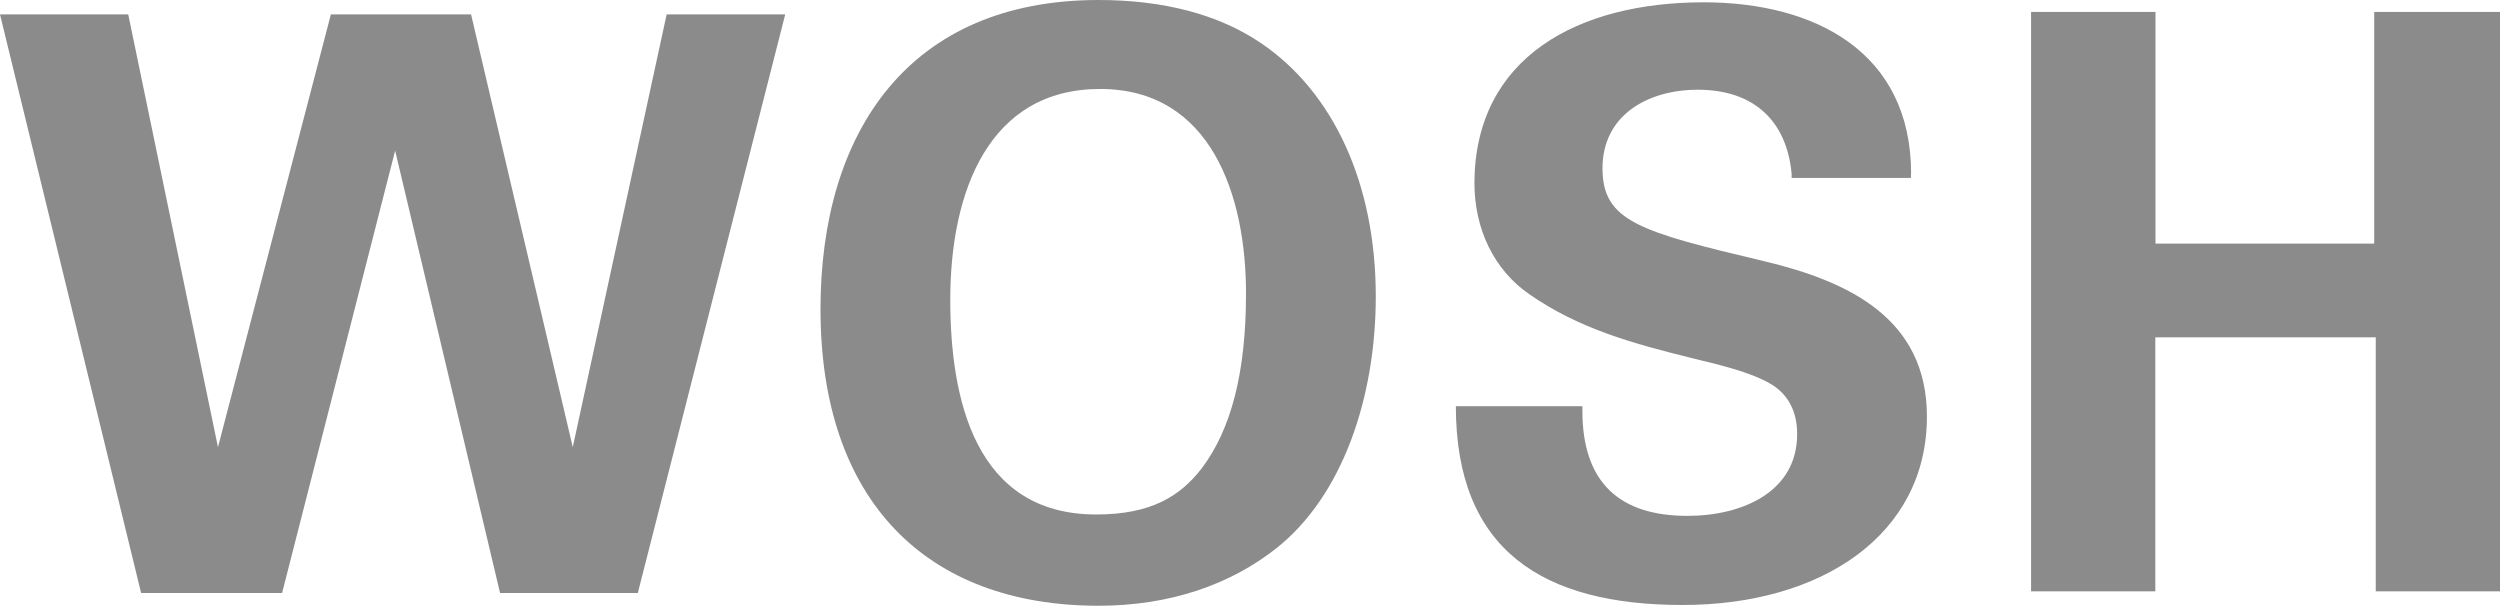 <?xml version="1.0" encoding="UTF-8"?>
<svg id="_レイヤー_2" data-name="レイヤー 2" xmlns="http://www.w3.org/2000/svg" viewBox="0 0 162.98 39.49">
  <g id="_レイヤー_2-2" data-name="レイヤー 2">
    <g>
      <path d="M8.36.94l5.85,28.21L21.57.94h9.14l6.63,28.21L43.46.94h7.73l-9.61,37.72h-8.98l-6.84-28.84-7.37,28.84h-9.19L0,.94h8.36Z" style="fill: #8b8b8b;"/>
      <path d="M82.22,2.82c4.7,3.19,7.47,9.14,7.47,16.51,0,6.53-2.14,13.01-6.53,16.45-2.93,2.3-6.84,3.71-11.54,3.71-11.28,0-18.13-6.9-18.13-19.33,0-11.6,5.8-20.16,18.13-20.16,4.23,0,7.84.94,10.6,2.82ZM71.46,33.54c3.6,0,5.49-1.2,6.9-3.03,1.88-2.51,2.87-6.16,2.87-11.39,0-6.32-2.25-13.32-9.51-13.32s-9.77,6.69-9.77,13.74c0,6.48,1.62,14,9.51,14Z" style="fill: #8b8b8b;"/>
      <path d="M124.58,11.34v.26h-7.78v-.26c-.31-3.45-2.46-5.49-6.11-5.49-3.29,0-6.22,1.67-6.22,5.12s2.4,4.13,10.55,6.06c5.48,1.31,10.6,3.71,10.6,10.13,0,7.68-6.84,12.28-15.93,12.28s-14.78-3.55-14.78-12.96h8.25v.31c0,4.7,2.46,6.84,6.84,6.84,3.6,0,7.16-1.57,7.16-5.33,0-1.46-.57-2.56-1.67-3.24-1.41-.84-3.55-1.31-5.22-1.72-3.76-.94-7.31-1.88-10.6-4.18-2.25-1.57-3.55-4.18-3.55-7.26.05-8.2,6.79-11.75,14.94-11.75,7.26,0,13.53,3.24,13.53,11.18Z" style="fill: #8b8b8b;"/>
      <path d="M140.52.78v15.1h14.26V.78h8.2v37.77h-8.1v-16.56h-14.37v16.56h-8.1V.78h8.1Z" style="fill: #8b8b8b;"/>
    </g>
  </g>
</svg>